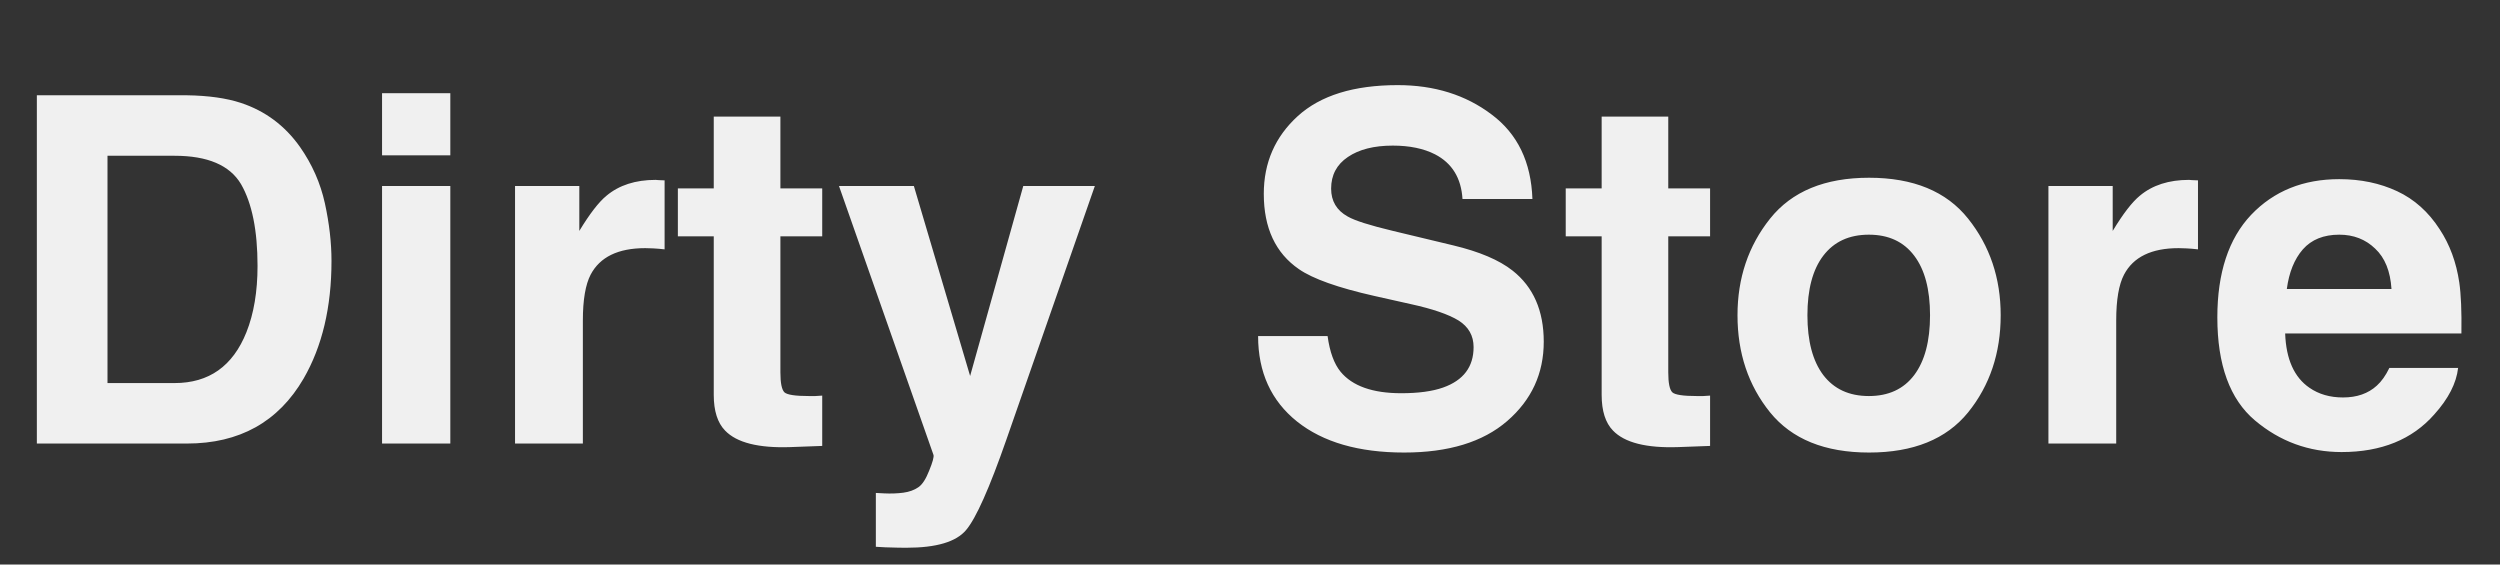 <svg width="62" height="14" viewBox="0 0 62 14" fill="none" xmlns="http://www.w3.org/2000/svg">
<rect x="0" y="0" width="62" height="14" fill="#333333" stroke="none"/>
<path d="M4.635 11H0.914V2.363H4.635C5.17 2.371 5.615 2.434 5.971 2.551C6.576 2.75 7.066 3.115 7.441 3.646C7.742 4.076 7.947 4.541 8.057 5.041C8.166 5.541 8.221 6.018 8.221 6.471C8.221 7.619 7.99 8.592 7.529 9.389C6.904 10.463 5.939 11 4.635 11ZM5.977 4.566C5.699 4.098 5.15 3.863 4.33 3.863H2.666V9.5H4.33C5.182 9.5 5.775 9.08 6.111 8.24C6.295 7.779 6.387 7.23 6.387 6.594C6.387 5.715 6.25 5.039 5.977 4.566ZM11.168 4.613V11H9.475V4.613H11.168ZM11.168 2.311V3.852H9.475V2.311H11.168ZM16.002 6.154C15.33 6.154 14.879 6.373 14.648 6.811C14.52 7.057 14.455 7.436 14.455 7.947V11H12.773V4.613H14.367V5.727C14.625 5.301 14.85 5.01 15.041 4.854C15.354 4.592 15.76 4.461 16.26 4.461C16.291 4.461 16.316 4.463 16.336 4.467C16.359 4.467 16.408 4.469 16.482 4.473V6.184C16.377 6.172 16.283 6.164 16.201 6.16C16.119 6.156 16.053 6.154 16.002 6.154ZM20.391 9.811V11.059L19.6 11.088C18.811 11.115 18.271 10.979 17.982 10.678C17.795 10.486 17.701 10.191 17.701 9.793V5.861H16.811V4.672H17.701V2.891H19.354V4.672H20.391V5.861H19.354V9.236C19.354 9.498 19.387 9.662 19.453 9.729C19.52 9.791 19.723 9.822 20.062 9.822C20.113 9.822 20.166 9.822 20.221 9.822C20.279 9.818 20.336 9.814 20.391 9.811ZM24.059 9.324L25.377 4.613H27.152L24.961 10.895C24.539 12.105 24.205 12.855 23.959 13.145C23.713 13.438 23.221 13.584 22.482 13.584C22.334 13.584 22.215 13.582 22.125 13.578C22.035 13.578 21.9 13.572 21.721 13.56V12.225L21.932 12.236C22.096 12.244 22.252 12.238 22.4 12.219C22.549 12.199 22.674 12.154 22.775 12.084C22.873 12.018 22.963 11.879 23.045 11.668C23.131 11.457 23.166 11.328 23.15 11.281L20.807 4.613H22.664L24.059 9.324ZM34.752 9.752C35.178 9.752 35.523 9.705 35.789 9.611C36.293 9.432 36.545 9.098 36.545 8.609C36.545 8.324 36.42 8.104 36.17 7.947C35.92 7.795 35.527 7.66 34.992 7.543L34.078 7.338C33.18 7.135 32.559 6.914 32.215 6.676C31.633 6.277 31.342 5.654 31.342 4.807C31.342 4.033 31.623 3.391 32.185 2.879C32.748 2.367 33.574 2.111 34.664 2.111C35.574 2.111 36.35 2.354 36.99 2.838C37.635 3.318 37.973 4.018 38.004 4.936H36.27C36.238 4.416 36.012 4.047 35.59 3.828C35.309 3.684 34.959 3.611 34.541 3.611C34.076 3.611 33.705 3.705 33.428 3.893C33.15 4.08 33.012 4.342 33.012 4.678C33.012 4.986 33.148 5.217 33.422 5.369C33.598 5.471 33.973 5.59 34.547 5.727L36.035 6.084C36.688 6.24 37.18 6.449 37.512 6.711C38.027 7.117 38.285 7.705 38.285 8.475C38.285 9.264 37.982 9.92 37.377 10.443C36.775 10.963 35.924 11.223 34.822 11.223C33.697 11.223 32.812 10.967 32.168 10.455C31.523 9.939 31.201 9.232 31.201 8.334H32.924C32.978 8.729 33.086 9.023 33.246 9.219C33.539 9.574 34.041 9.752 34.752 9.752ZM42.41 9.811V11.059L41.619 11.088C40.83 11.115 40.291 10.979 40.002 10.678C39.815 10.486 39.721 10.191 39.721 9.793V5.861H38.83V4.672H39.721V2.891H41.373V4.672H42.41V5.861H41.373V9.236C41.373 9.498 41.406 9.662 41.473 9.729C41.539 9.791 41.742 9.822 42.082 9.822C42.133 9.822 42.185 9.822 42.24 9.822C42.299 9.818 42.355 9.814 42.41 9.811ZM48.809 5.422C49.348 6.098 49.617 6.896 49.617 7.818C49.617 8.756 49.348 9.559 48.809 10.227C48.27 10.891 47.451 11.223 46.353 11.223C45.256 11.223 44.438 10.891 43.898 10.227C43.359 9.559 43.09 8.756 43.09 7.818C43.09 6.896 43.359 6.098 43.898 5.422C44.438 4.746 45.256 4.408 46.353 4.408C47.451 4.408 48.27 4.746 48.809 5.422ZM46.348 5.82C45.859 5.82 45.482 5.994 45.217 6.342C44.955 6.686 44.824 7.178 44.824 7.818C44.824 8.459 44.955 8.953 45.217 9.301C45.482 9.648 45.859 9.822 46.348 9.822C46.836 9.822 47.211 9.648 47.473 9.301C47.734 8.953 47.865 8.459 47.865 7.818C47.865 7.178 47.734 6.686 47.473 6.342C47.211 5.994 46.836 5.82 46.348 5.82ZM54.029 6.154C53.357 6.154 52.906 6.373 52.676 6.811C52.547 7.057 52.482 7.436 52.482 7.947V11H50.801V4.613H52.395V5.727C52.652 5.301 52.877 5.01 53.068 4.854C53.381 4.592 53.787 4.461 54.287 4.461C54.318 4.461 54.344 4.463 54.363 4.467C54.387 4.467 54.435 4.469 54.51 4.473V6.184C54.404 6.172 54.31 6.164 54.228 6.16C54.147 6.156 54.08 6.154 54.029 6.154ZM60.961 9.125C60.918 9.504 60.721 9.889 60.369 10.279C59.822 10.9 59.057 11.211 58.072 11.211C57.26 11.211 56.543 10.949 55.922 10.426C55.301 9.902 54.99 9.051 54.99 7.871C54.99 6.766 55.27 5.918 55.828 5.328C56.391 4.738 57.119 4.443 58.014 4.443C58.545 4.443 59.023 4.543 59.449 4.742C59.875 4.941 60.227 5.256 60.504 5.686C60.754 6.064 60.916 6.504 60.99 7.004C61.033 7.297 61.051 7.719 61.043 8.27H56.672C56.695 8.91 56.897 9.359 57.275 9.617C57.506 9.777 57.783 9.857 58.107 9.857C58.451 9.857 58.73 9.76 58.945 9.564C59.062 9.459 59.166 9.312 59.256 9.125H60.961ZM59.309 7.168C59.281 6.727 59.147 6.393 58.904 6.166C58.666 5.936 58.369 5.82 58.014 5.82C57.627 5.82 57.326 5.941 57.111 6.184C56.9 6.426 56.768 6.754 56.713 7.168H59.309Z" fill="#F0F0F0"/>
</svg>
